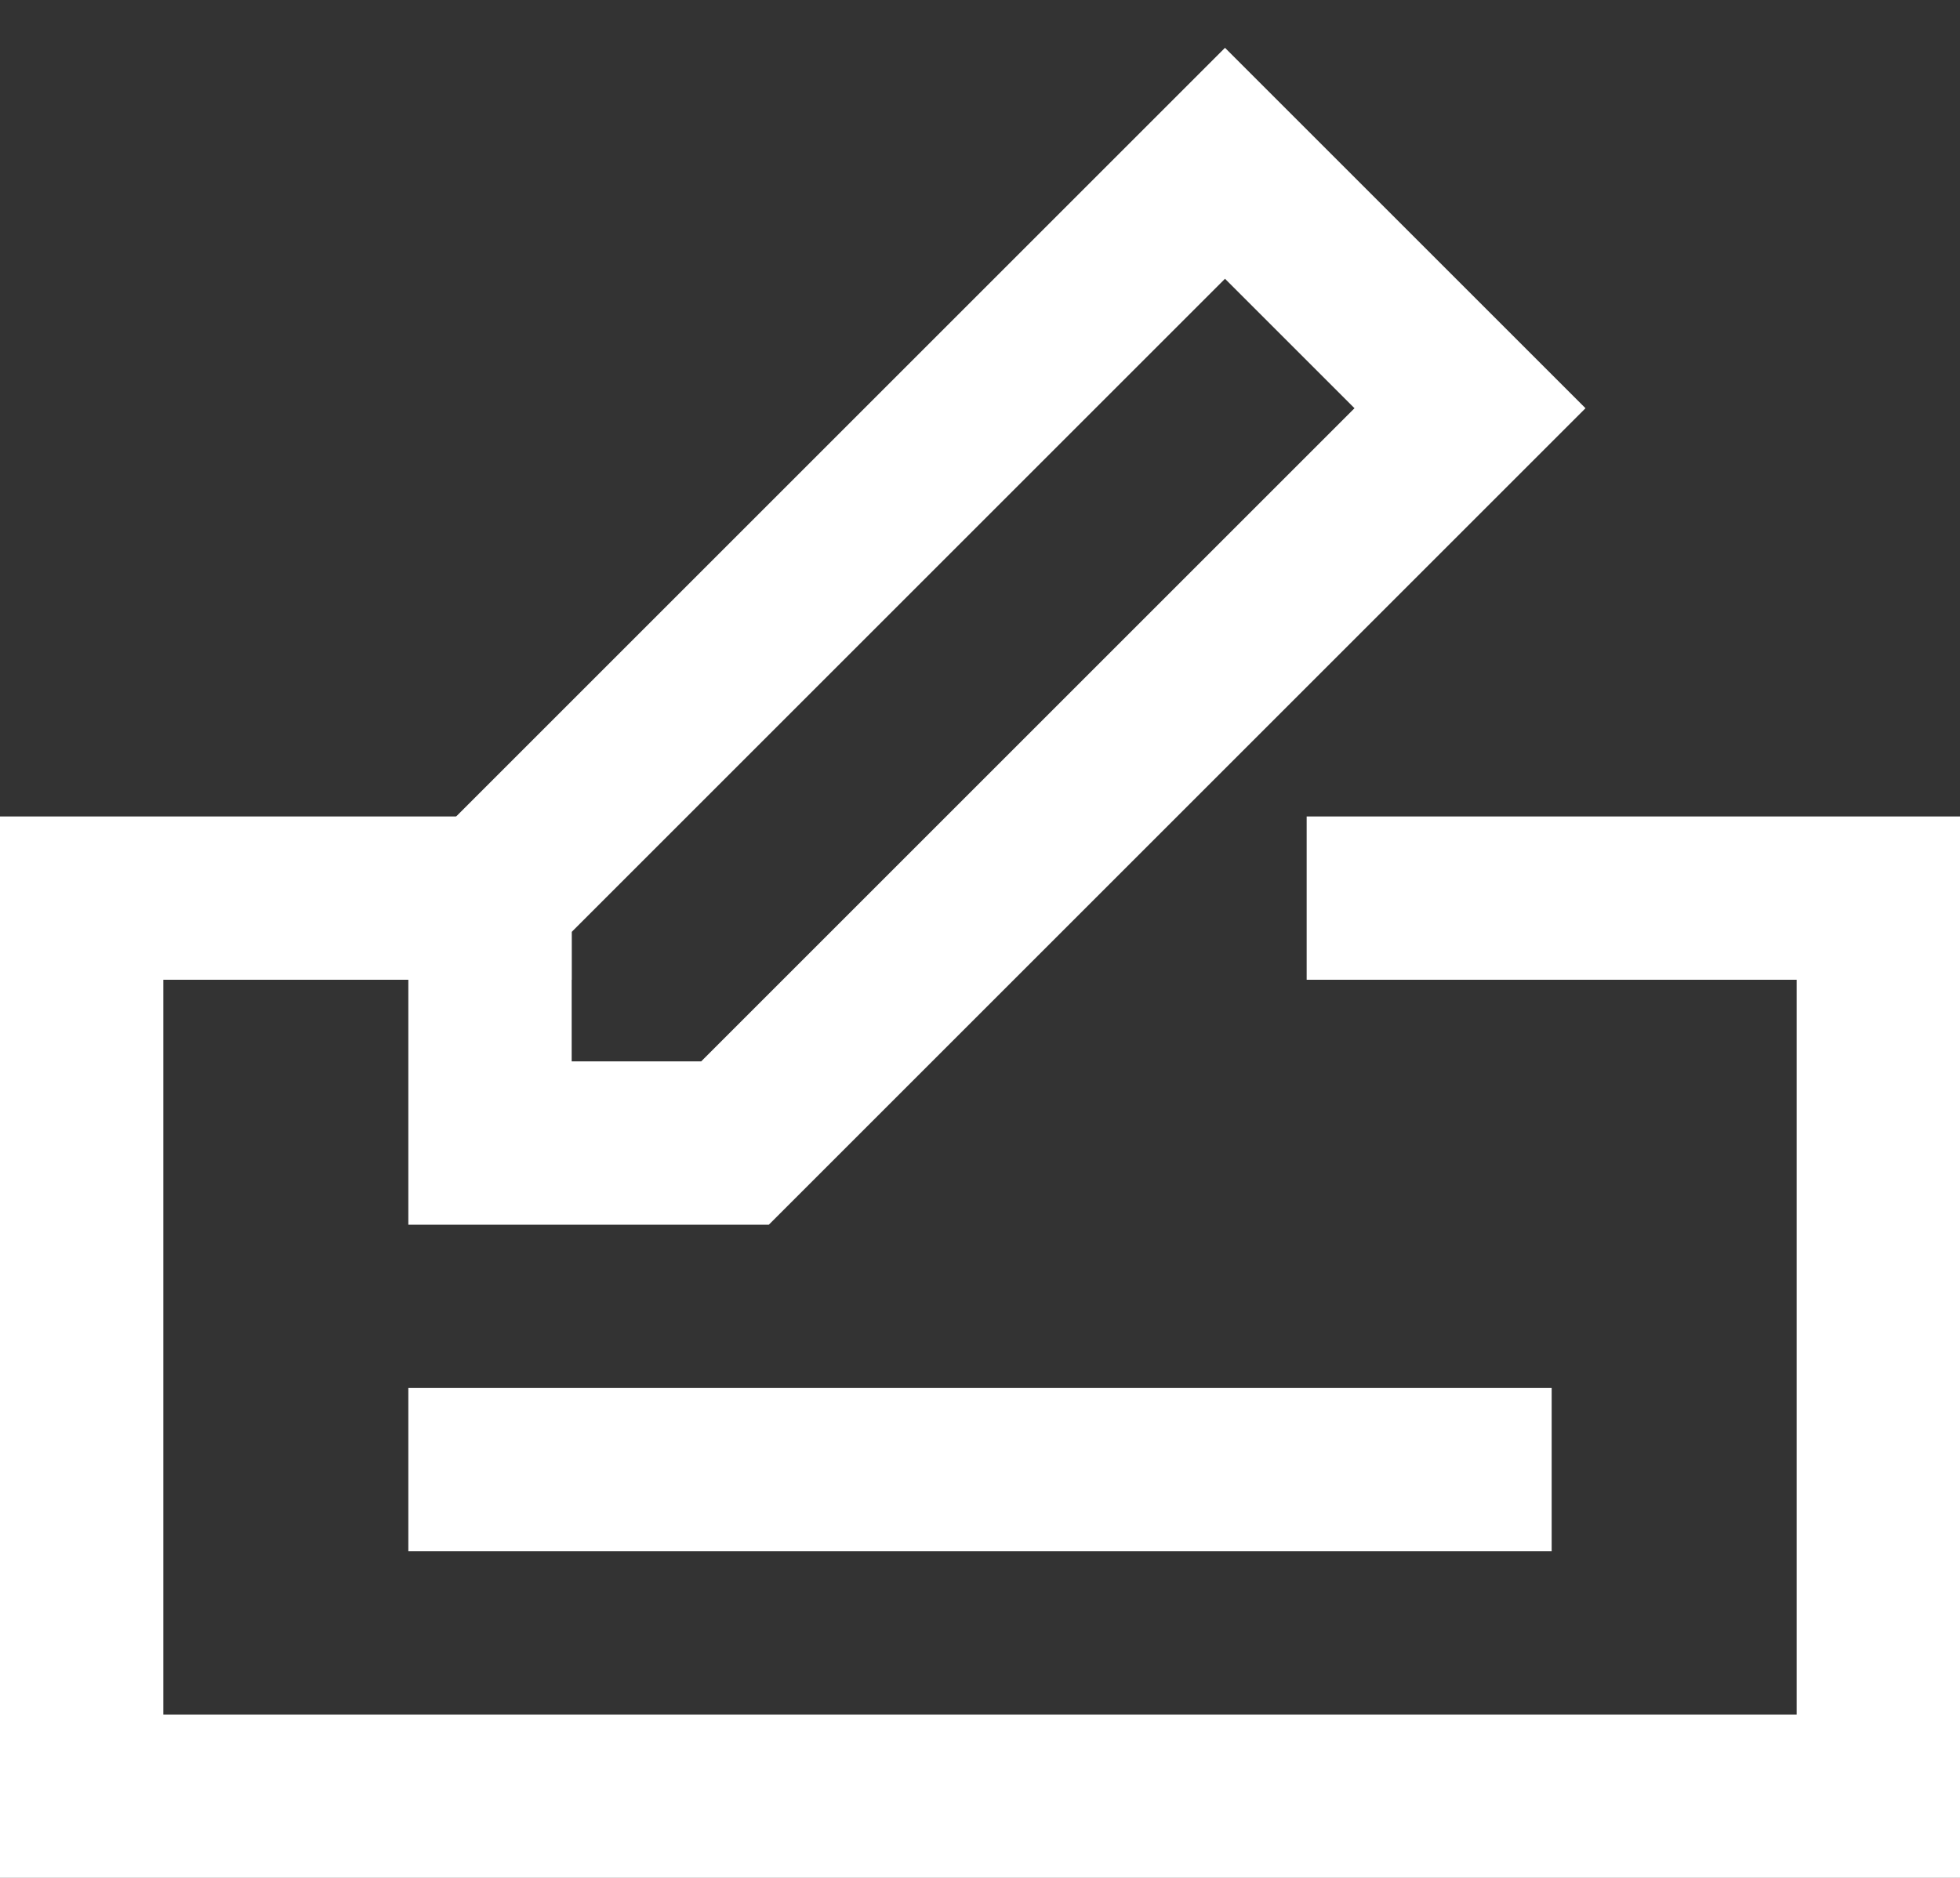 <?xml version="1.0" encoding="UTF-8"?>
<svg width="24px" height="23px" viewBox="0 0 24 23" version="1.1" xmlns="http://www.w3.org/2000/svg" xmlns:xlink="http://www.w3.org/1999/xlink">
    <rect x="0" y="0" width="24" height="23" fill="#333333" stroke="none"/>
    <!-- Generator: Sketch 45.2 (43514) - http://www.bohemiancoding.com/sketch -->
    <title>white-business-24px-outline_cheque copy</title>
    <desc>Created with Sketch.</desc>
    <defs></defs>
    <g id="UI" stroke="none" stroke-width="1" fill="none" fill-rule="evenodd" stroke-linecap="square">
        <g id="F.1.0--Sostieni-la-piattaforma-|-flusso-donazione-|-Step-3" transform="translate(-573, -385)" stroke="#FFFFFF">
            <g id="Group-4" transform="translate(80, 308)">
                <g id="bank-transfer-btn" transform="translate(311, 58)">
                    <g id="white-business-24px-outline_cheque-copy" transform="translate(183, 21)">
                        <g id="business-24px-outline_cheque">
                            <polyline id="Shape" stroke-width="2" points="16 9 22 9 22 20 0 20 0 9 5 9"></polyline>
                            <polygon id="Shape" stroke-width="2" points="8 12 5 12 5 9 14 0 17 3"></polygon>
                            <path d="M5,16 L17,16" id="Shape" stroke-width="2"></path>
                        </g>
                    </g>
                </g>
            </g>
        </g>
    </g>
</svg>